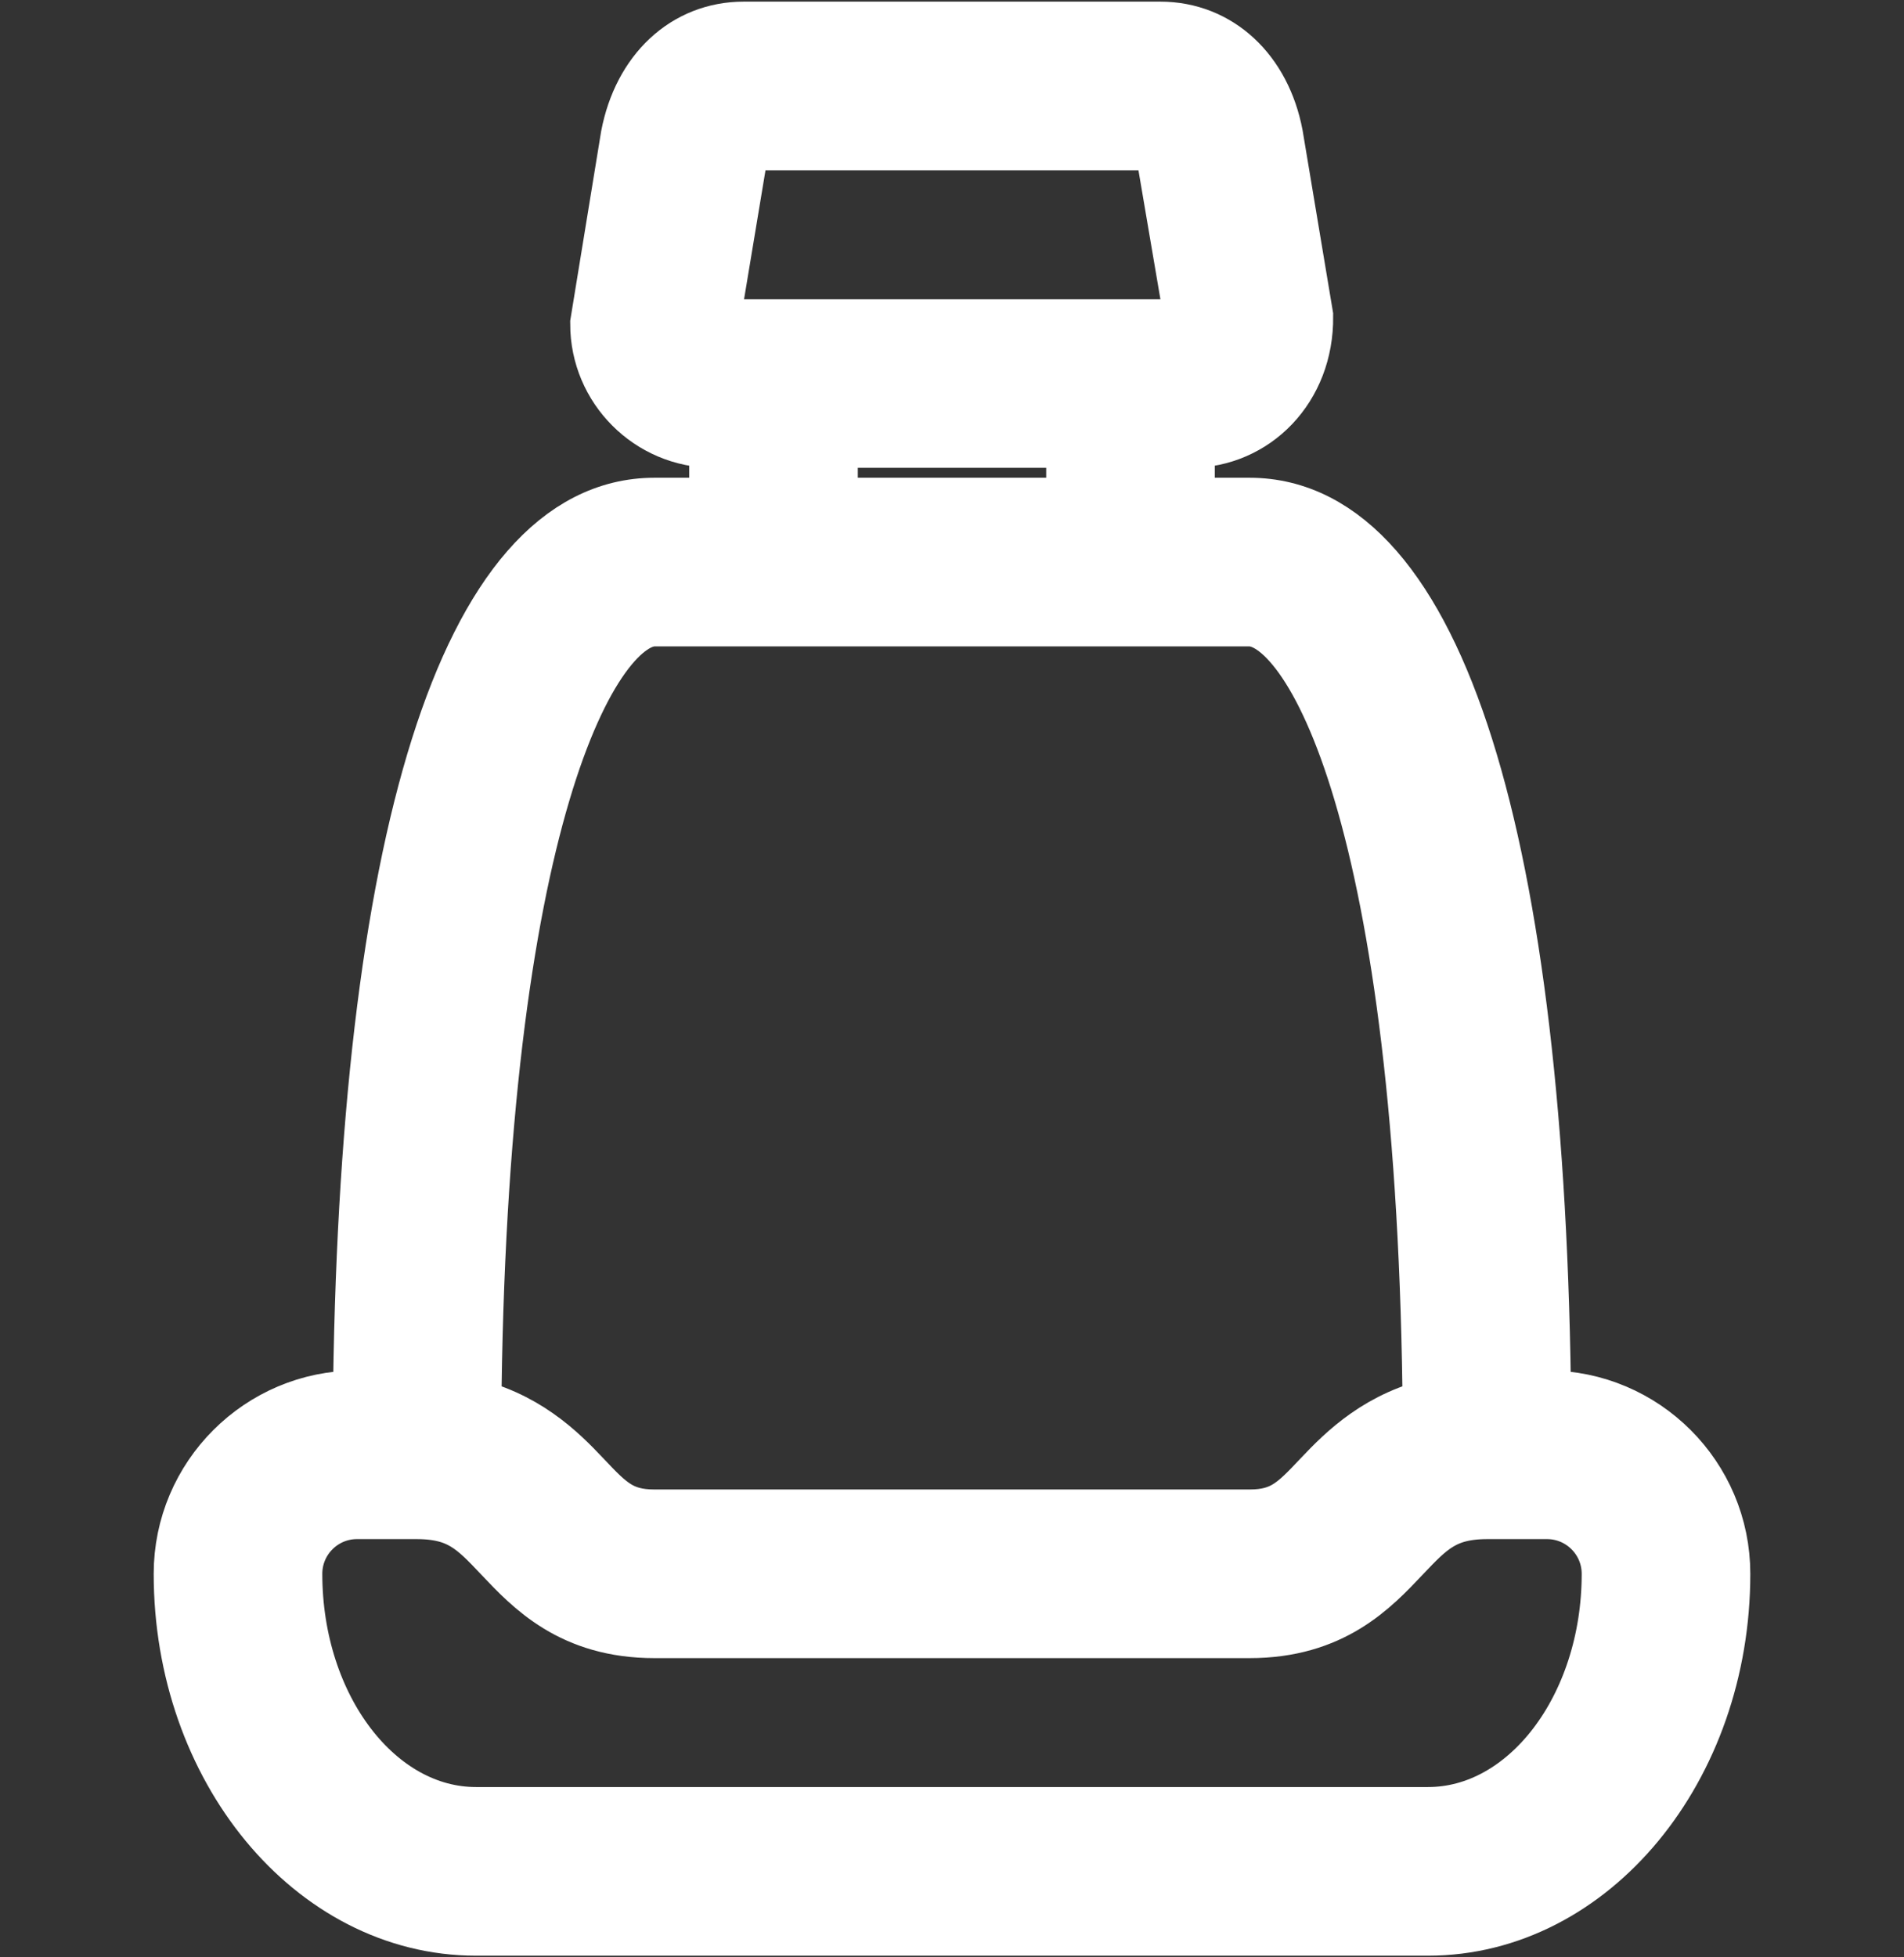 <svg width="36" height="37" viewBox="0 0 36 37" fill="none" xmlns="http://www.w3.org/2000/svg">
<rect x="0" y="0" width="36" height="37" fill="#333333" stroke="none"/>
<g id="Frame">
<g id="Group">
<path id="Vector" d="M29.25 26.656H28.957C28.863 15.924 26.935 9.781 23.625 9.781H22.219V8.094H22.5C23.584 8.094 24.469 7.21 24.457 5.986L23.89 2.592C23.679 1.49 22.914 0.781 21.938 0.781H14.062C13.086 0.781 12.321 1.49 12.105 2.611L11.531 6.125C11.531 7.21 12.415 8.094 13.5 8.094H13.781V9.781H12.375C9.065 9.781 7.137 15.924 7.043 26.656H6.75C5.045 26.656 3.656 28.044 3.656 29.75C3.656 33.316 6.053 36.219 9 36.219H27C29.948 36.219 32.344 33.316 32.344 29.75C32.344 28.044 30.956 26.656 29.25 26.656ZM13.207 6.264L13.765 2.908C13.781 2.836 13.86 2.469 14.062 2.469H21.938C22.14 2.469 22.219 2.836 22.23 2.889L22.781 6.125C22.781 6.282 22.655 6.406 22.5 6.406H13.5C13.388 6.399 13.283 6.348 13.207 6.264ZM15.469 8.094H20.531V9.781H15.469V8.094ZM12.375 11.469H23.625C25.065 11.469 27.18 15.575 27.272 26.767C26.208 26.994 25.591 27.601 25.133 28.087C24.651 28.598 24.358 28.906 23.625 28.906H12.375C11.642 28.906 11.349 28.598 10.867 28.087C10.409 27.601 9.792 26.994 8.728 26.767C8.818 15.575 10.937 11.469 12.375 11.469ZM27 34.531H9C6.984 34.531 5.344 32.387 5.344 29.75C5.344 28.974 5.974 28.344 6.75 28.344H7.875C8.786 28.344 9.128 28.704 9.641 29.246C10.208 29.847 10.915 30.594 12.375 30.594H23.625C25.087 30.594 25.792 29.847 26.359 29.246C26.872 28.706 27.214 28.344 28.125 28.344H29.25C30.026 28.344 30.656 28.974 30.656 29.75C30.656 32.387 29.016 34.531 27 34.531Z" fill="white" stroke="white" stroke-width="1.5"/>
</g>
</g>
</svg>
